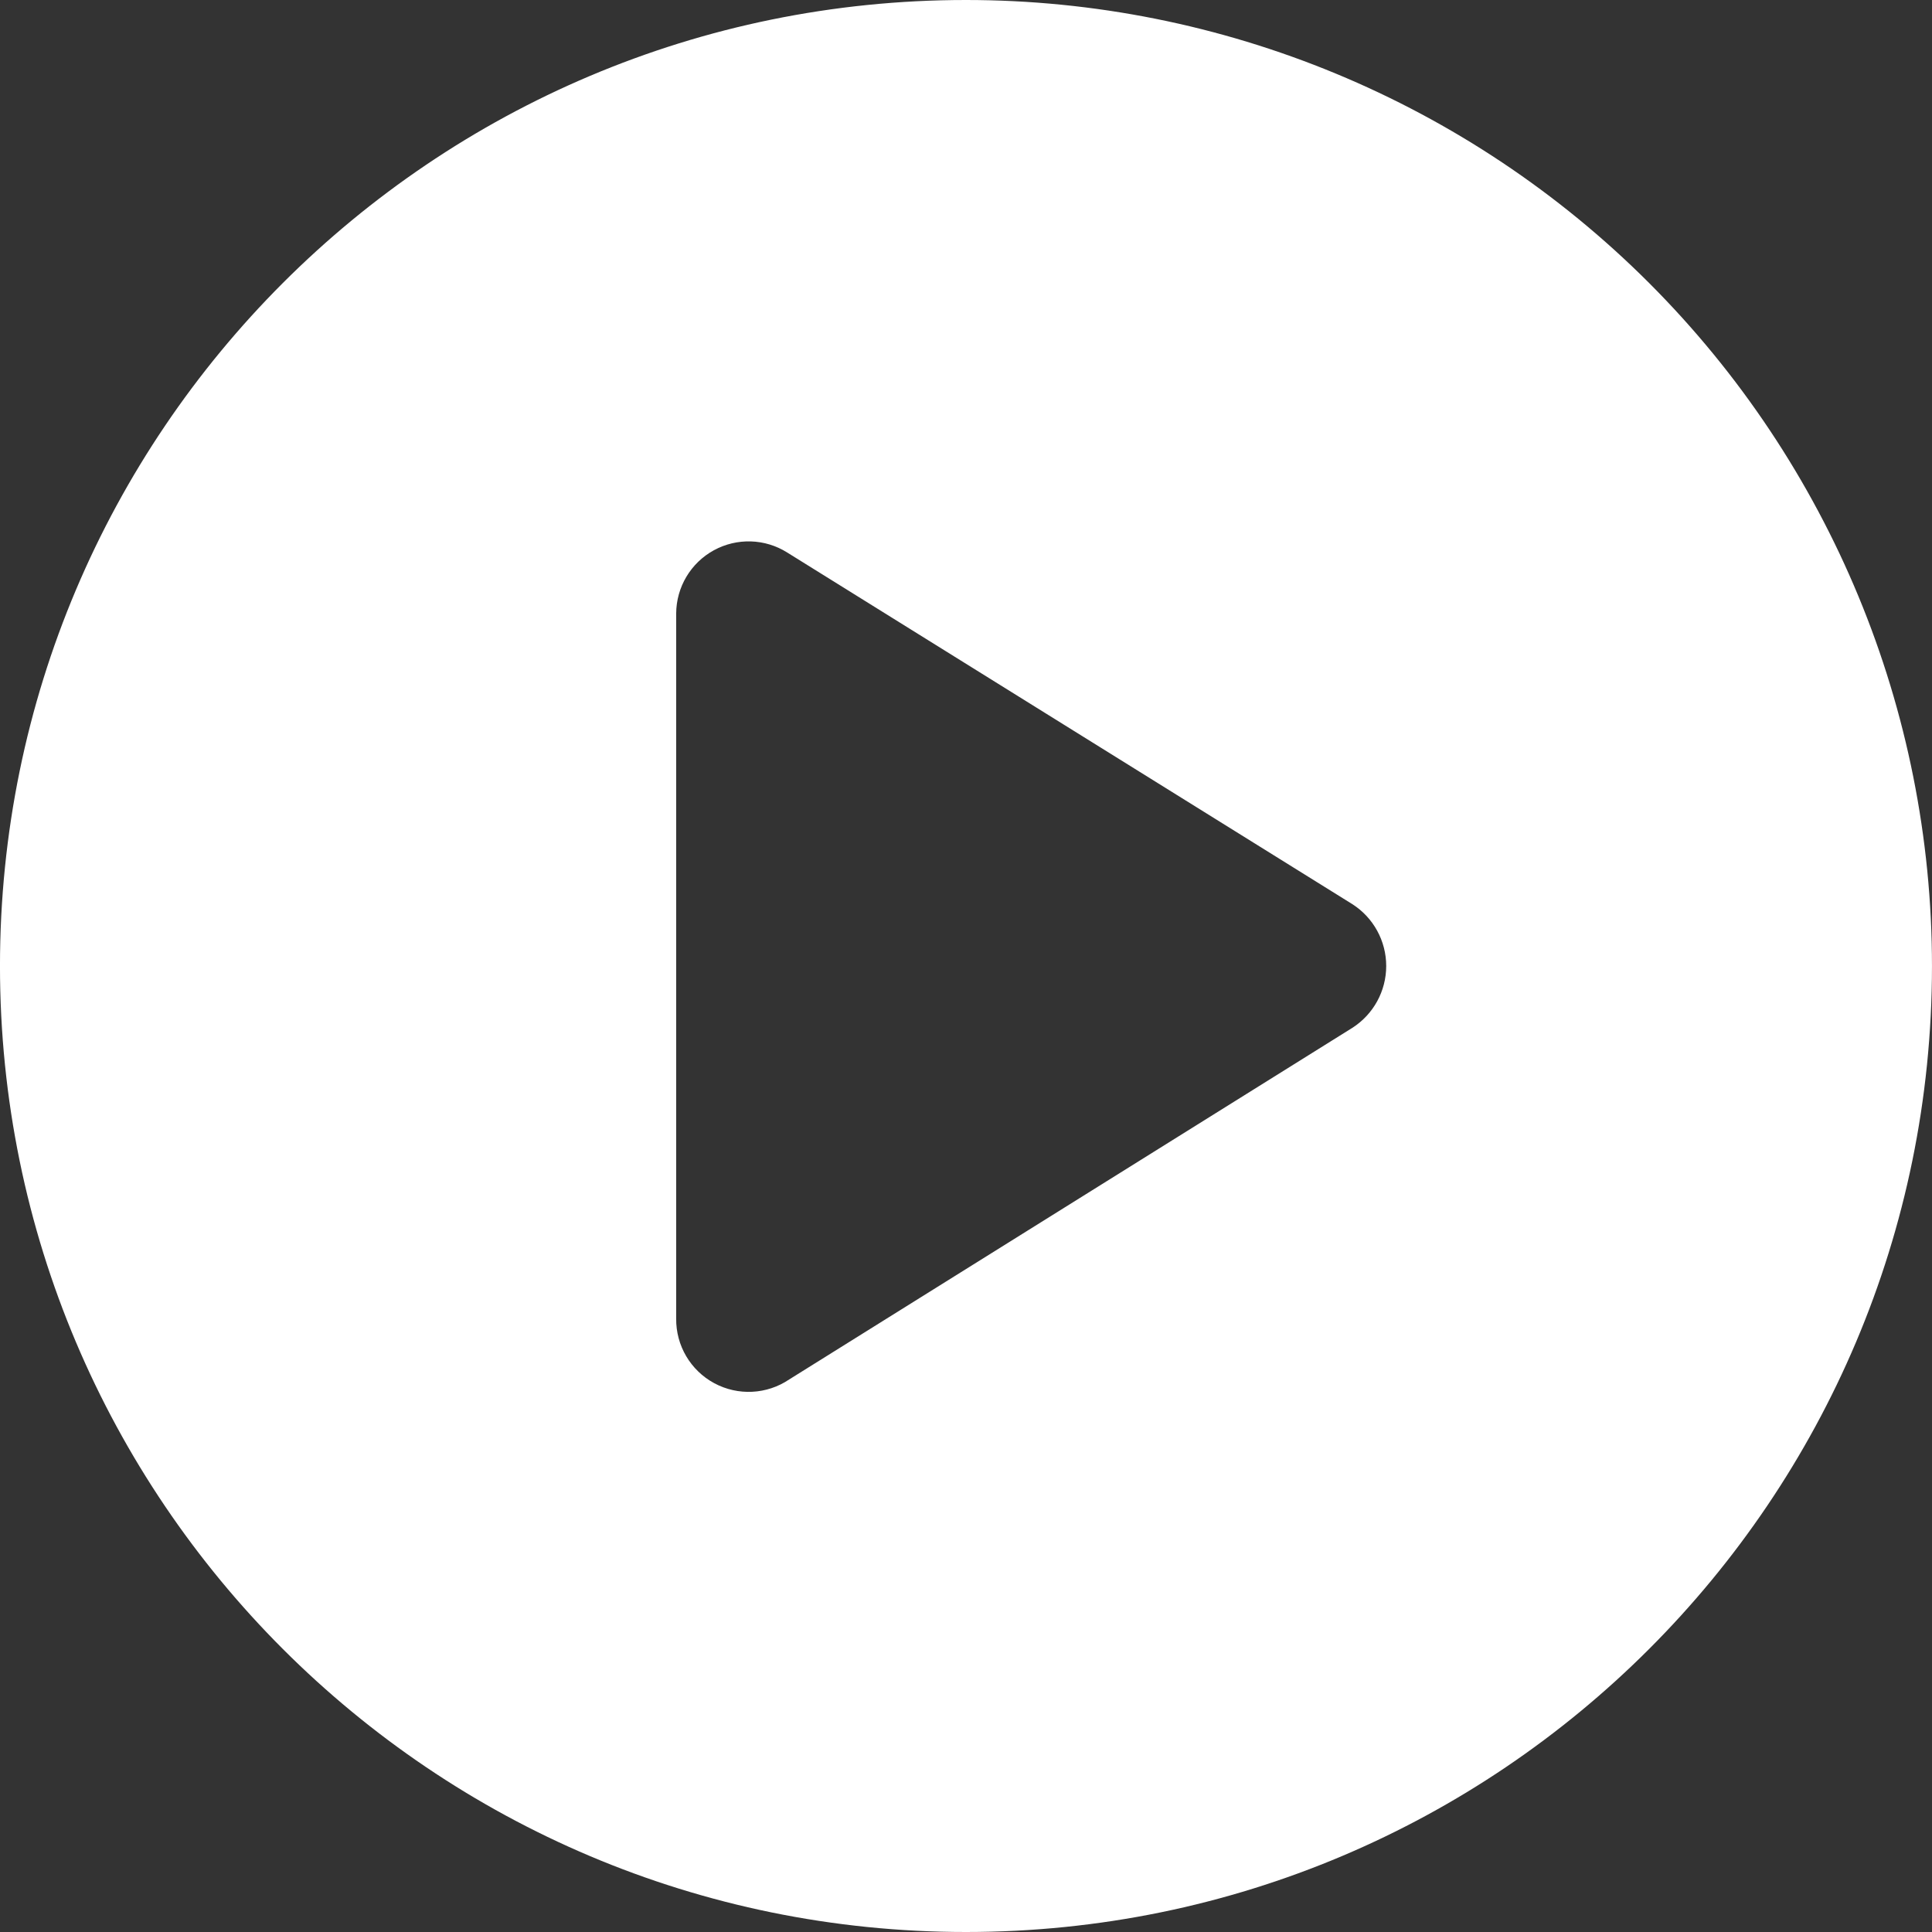<svg width="100" height="100" viewBox="0 0 100 100" fill="none" xmlns="http://www.w3.org/2000/svg">
<rect x="0" y="0" width="100" height="100" fill="#333333" stroke="none"/>
<path fill-rule="evenodd" clip-rule="evenodd" d="M-0.001 50C-0.001 22.386 22.385 -0 49.999 -0C63.26 -0 75.978 5.268 85.354 14.644C94.731 24.021 99.999 36.739 99.999 50C99.999 77.614 77.613 100 49.999 100C22.385 100 -0.001 77.614 -0.001 50ZM40.849 71.4L69.999 53.2C71.09 52.501 71.75 51.295 71.75 50C71.75 48.705 71.09 47.498 69.999 46.8L40.749 28.6C39.597 27.873 38.142 27.829 36.947 28.483C35.753 29.137 35.007 30.388 34.999 31.75V68.25C34.983 69.645 35.743 70.934 36.971 71.595C38.199 72.256 39.693 72.181 40.849 71.4Z" fill="white"/>
</svg>
